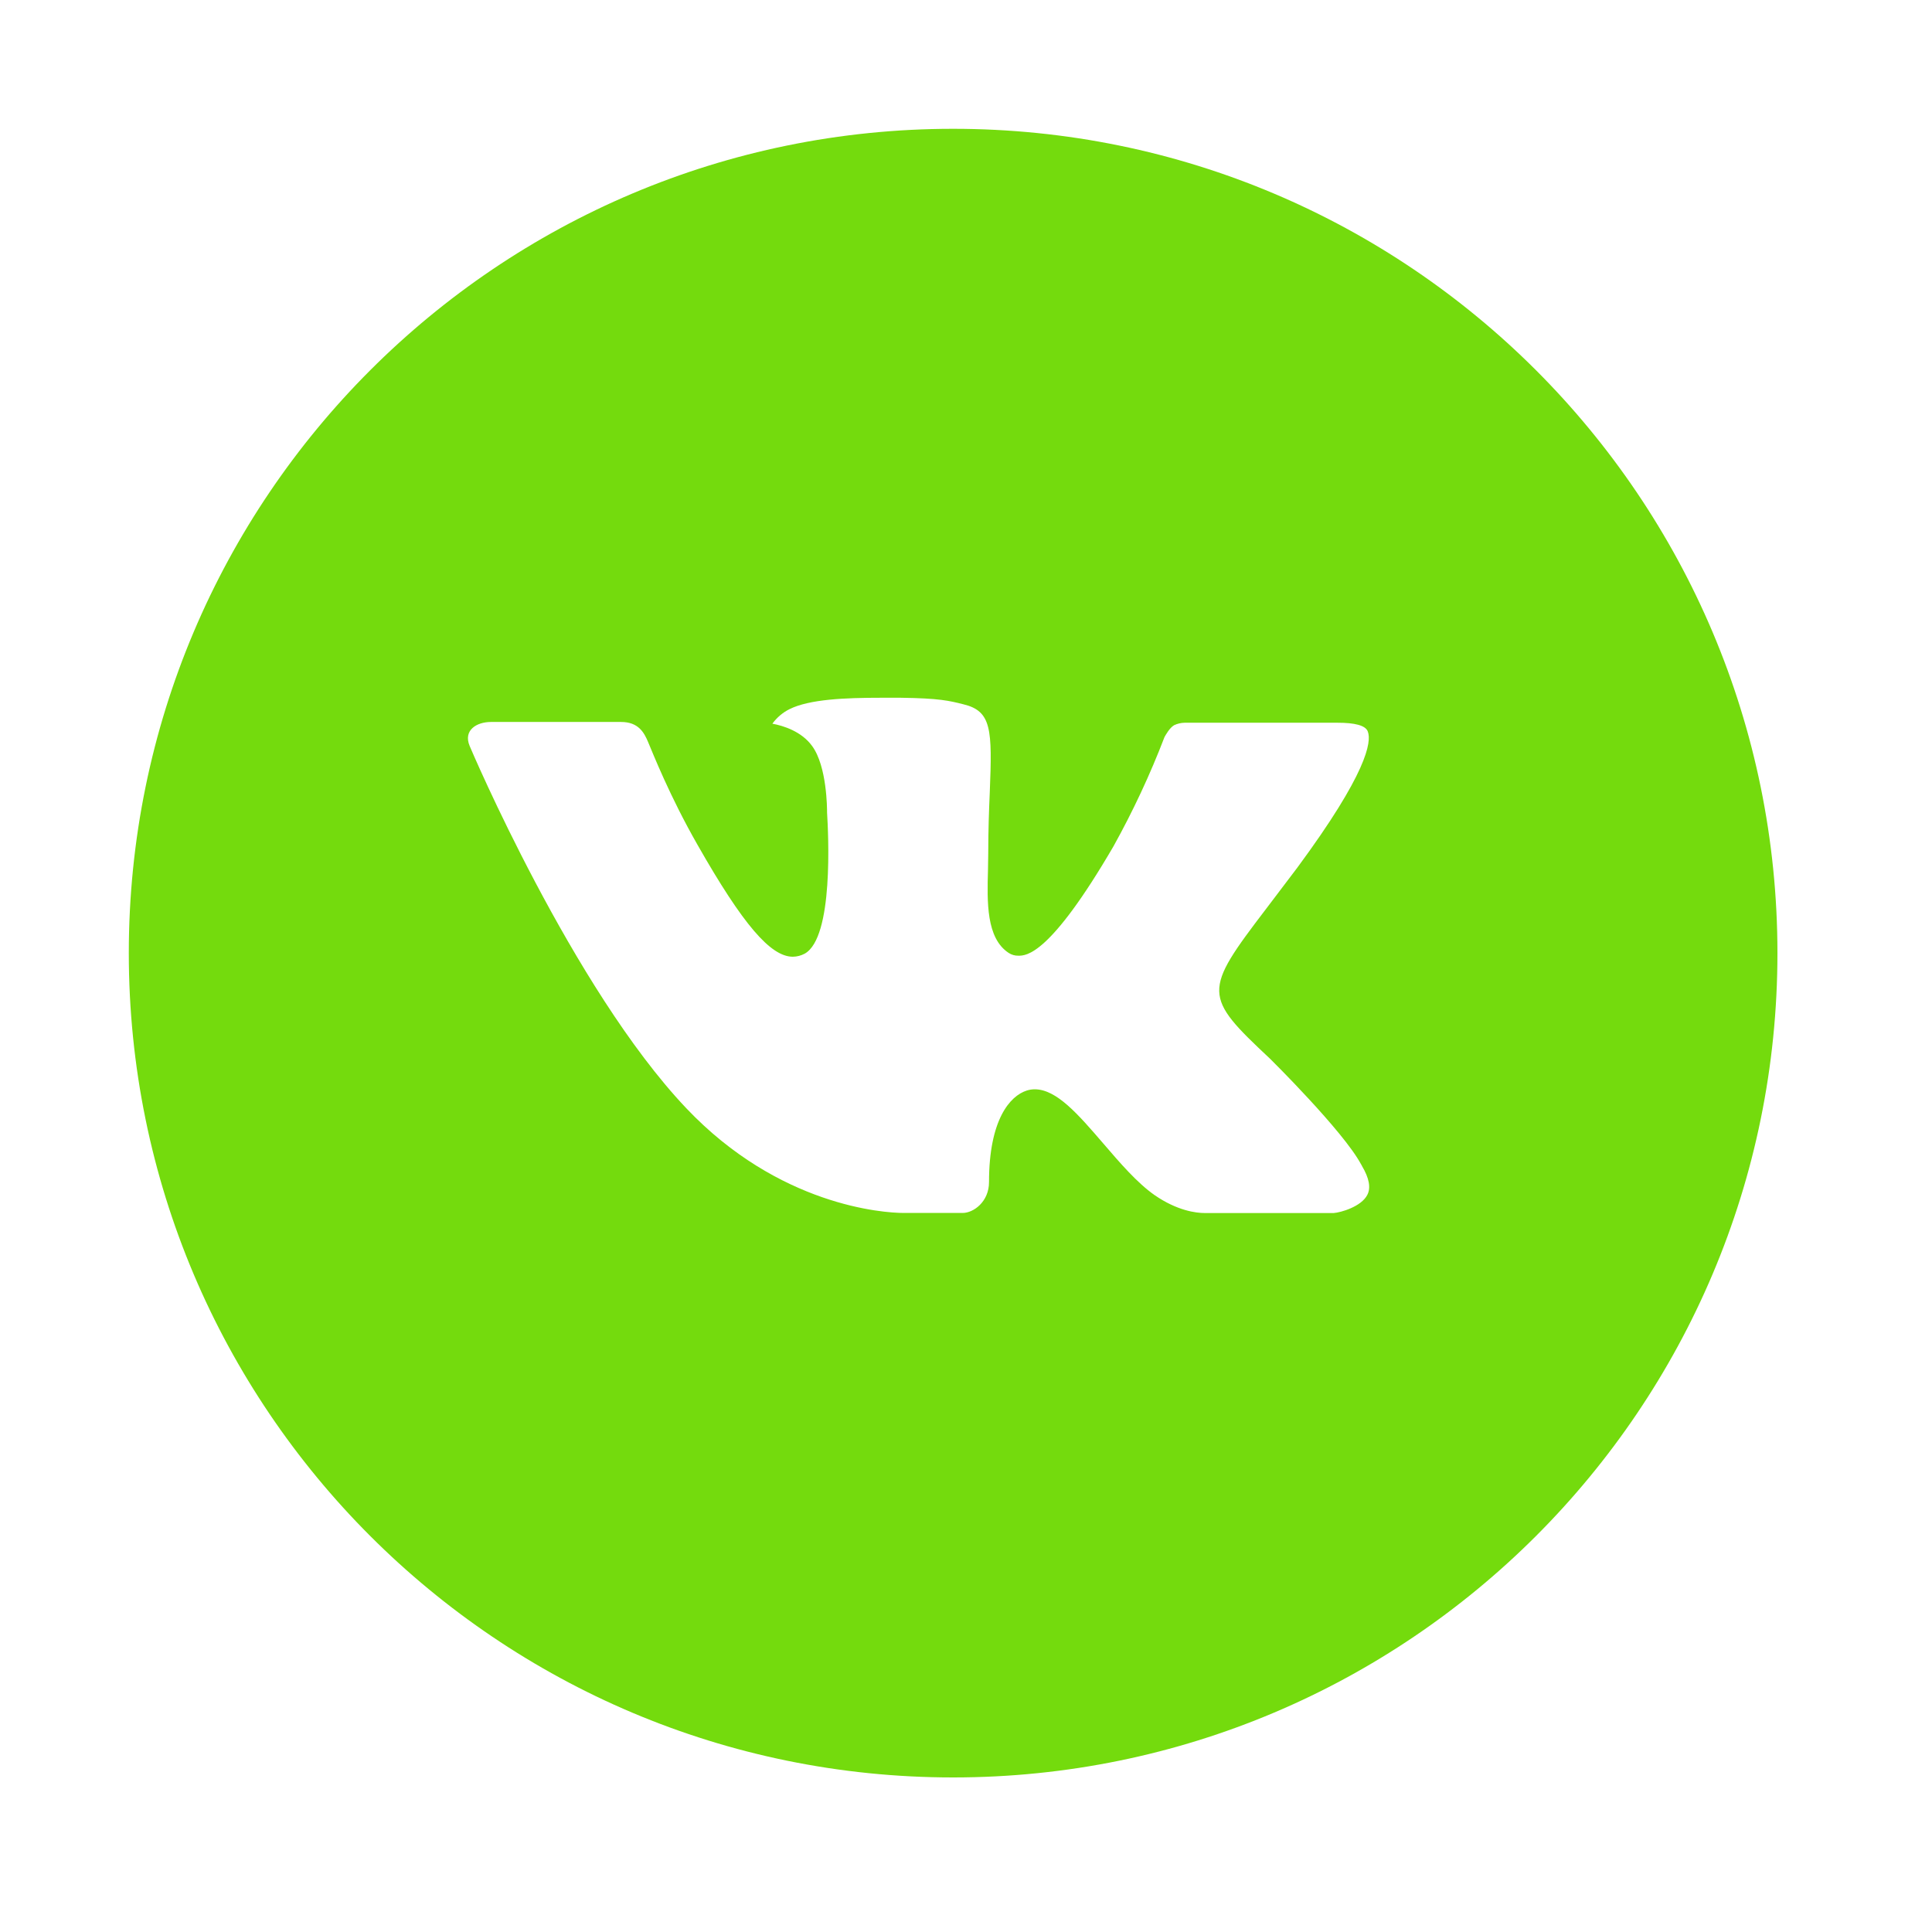 <?xml version="1.0" encoding="UTF-8"?> <svg xmlns="http://www.w3.org/2000/svg" width="45" height="45" viewBox="0 0 45 45" fill="none"><path d="M22.2 3C11.596 3 3 11.596 3 22.2C3 32.804 11.596 41.4 22.2 41.4C32.804 41.4 41.4 32.804 41.4 22.2C41.4 11.596 32.804 3 22.2 3ZM29.584 24.662C29.584 24.662 31.282 26.338 31.7 27.116C31.712 27.133 31.719 27.147 31.722 27.156C31.891 27.44 31.933 27.665 31.848 27.83C31.708 28.106 31.228 28.242 31.064 28.254H28.064C27.856 28.254 27.42 28.2 26.892 27.836C26.486 27.552 26.086 27.086 25.696 26.632C25.114 25.956 24.61 25.372 24.102 25.372C24.038 25.372 23.973 25.382 23.912 25.402C23.528 25.526 23.036 26.074 23.036 27.534C23.036 27.99 22.676 28.252 22.422 28.252H21.048C20.58 28.252 18.142 28.088 15.982 25.81C13.338 23.02 10.958 17.424 10.938 17.372C10.788 17.01 11.098 16.816 11.436 16.816H14.466C14.87 16.816 15.002 17.062 15.094 17.28C15.202 17.534 15.598 18.544 16.248 19.68C17.302 21.532 17.948 22.284 18.466 22.284C18.563 22.283 18.659 22.258 18.744 22.212C19.42 21.836 19.294 19.426 19.264 18.926C19.264 18.832 19.262 17.848 18.916 17.376C18.668 17.034 18.246 16.904 17.99 16.856C18.094 16.713 18.23 16.597 18.388 16.518C18.852 16.286 19.688 16.252 20.518 16.252H20.98C21.88 16.264 22.112 16.322 22.438 16.404C23.098 16.562 23.112 16.988 23.054 18.446C23.036 18.86 23.018 19.328 23.018 19.88L23.012 20.264C22.992 21.006 22.968 21.848 23.492 22.194C23.56 22.239 23.639 22.262 23.72 22.26C23.902 22.26 24.45 22.26 25.934 19.714C26.39 18.894 26.788 18.042 27.124 17.166C27.154 17.114 27.242 16.954 27.346 16.892C27.424 16.855 27.508 16.835 27.594 16.834H31.156C31.544 16.834 31.81 16.892 31.86 17.042C31.948 17.28 31.844 18.006 30.218 20.208L29.492 21.166C28.018 23.098 28.018 23.196 29.584 24.662Z" fill="#74DB0D"></path></svg> 